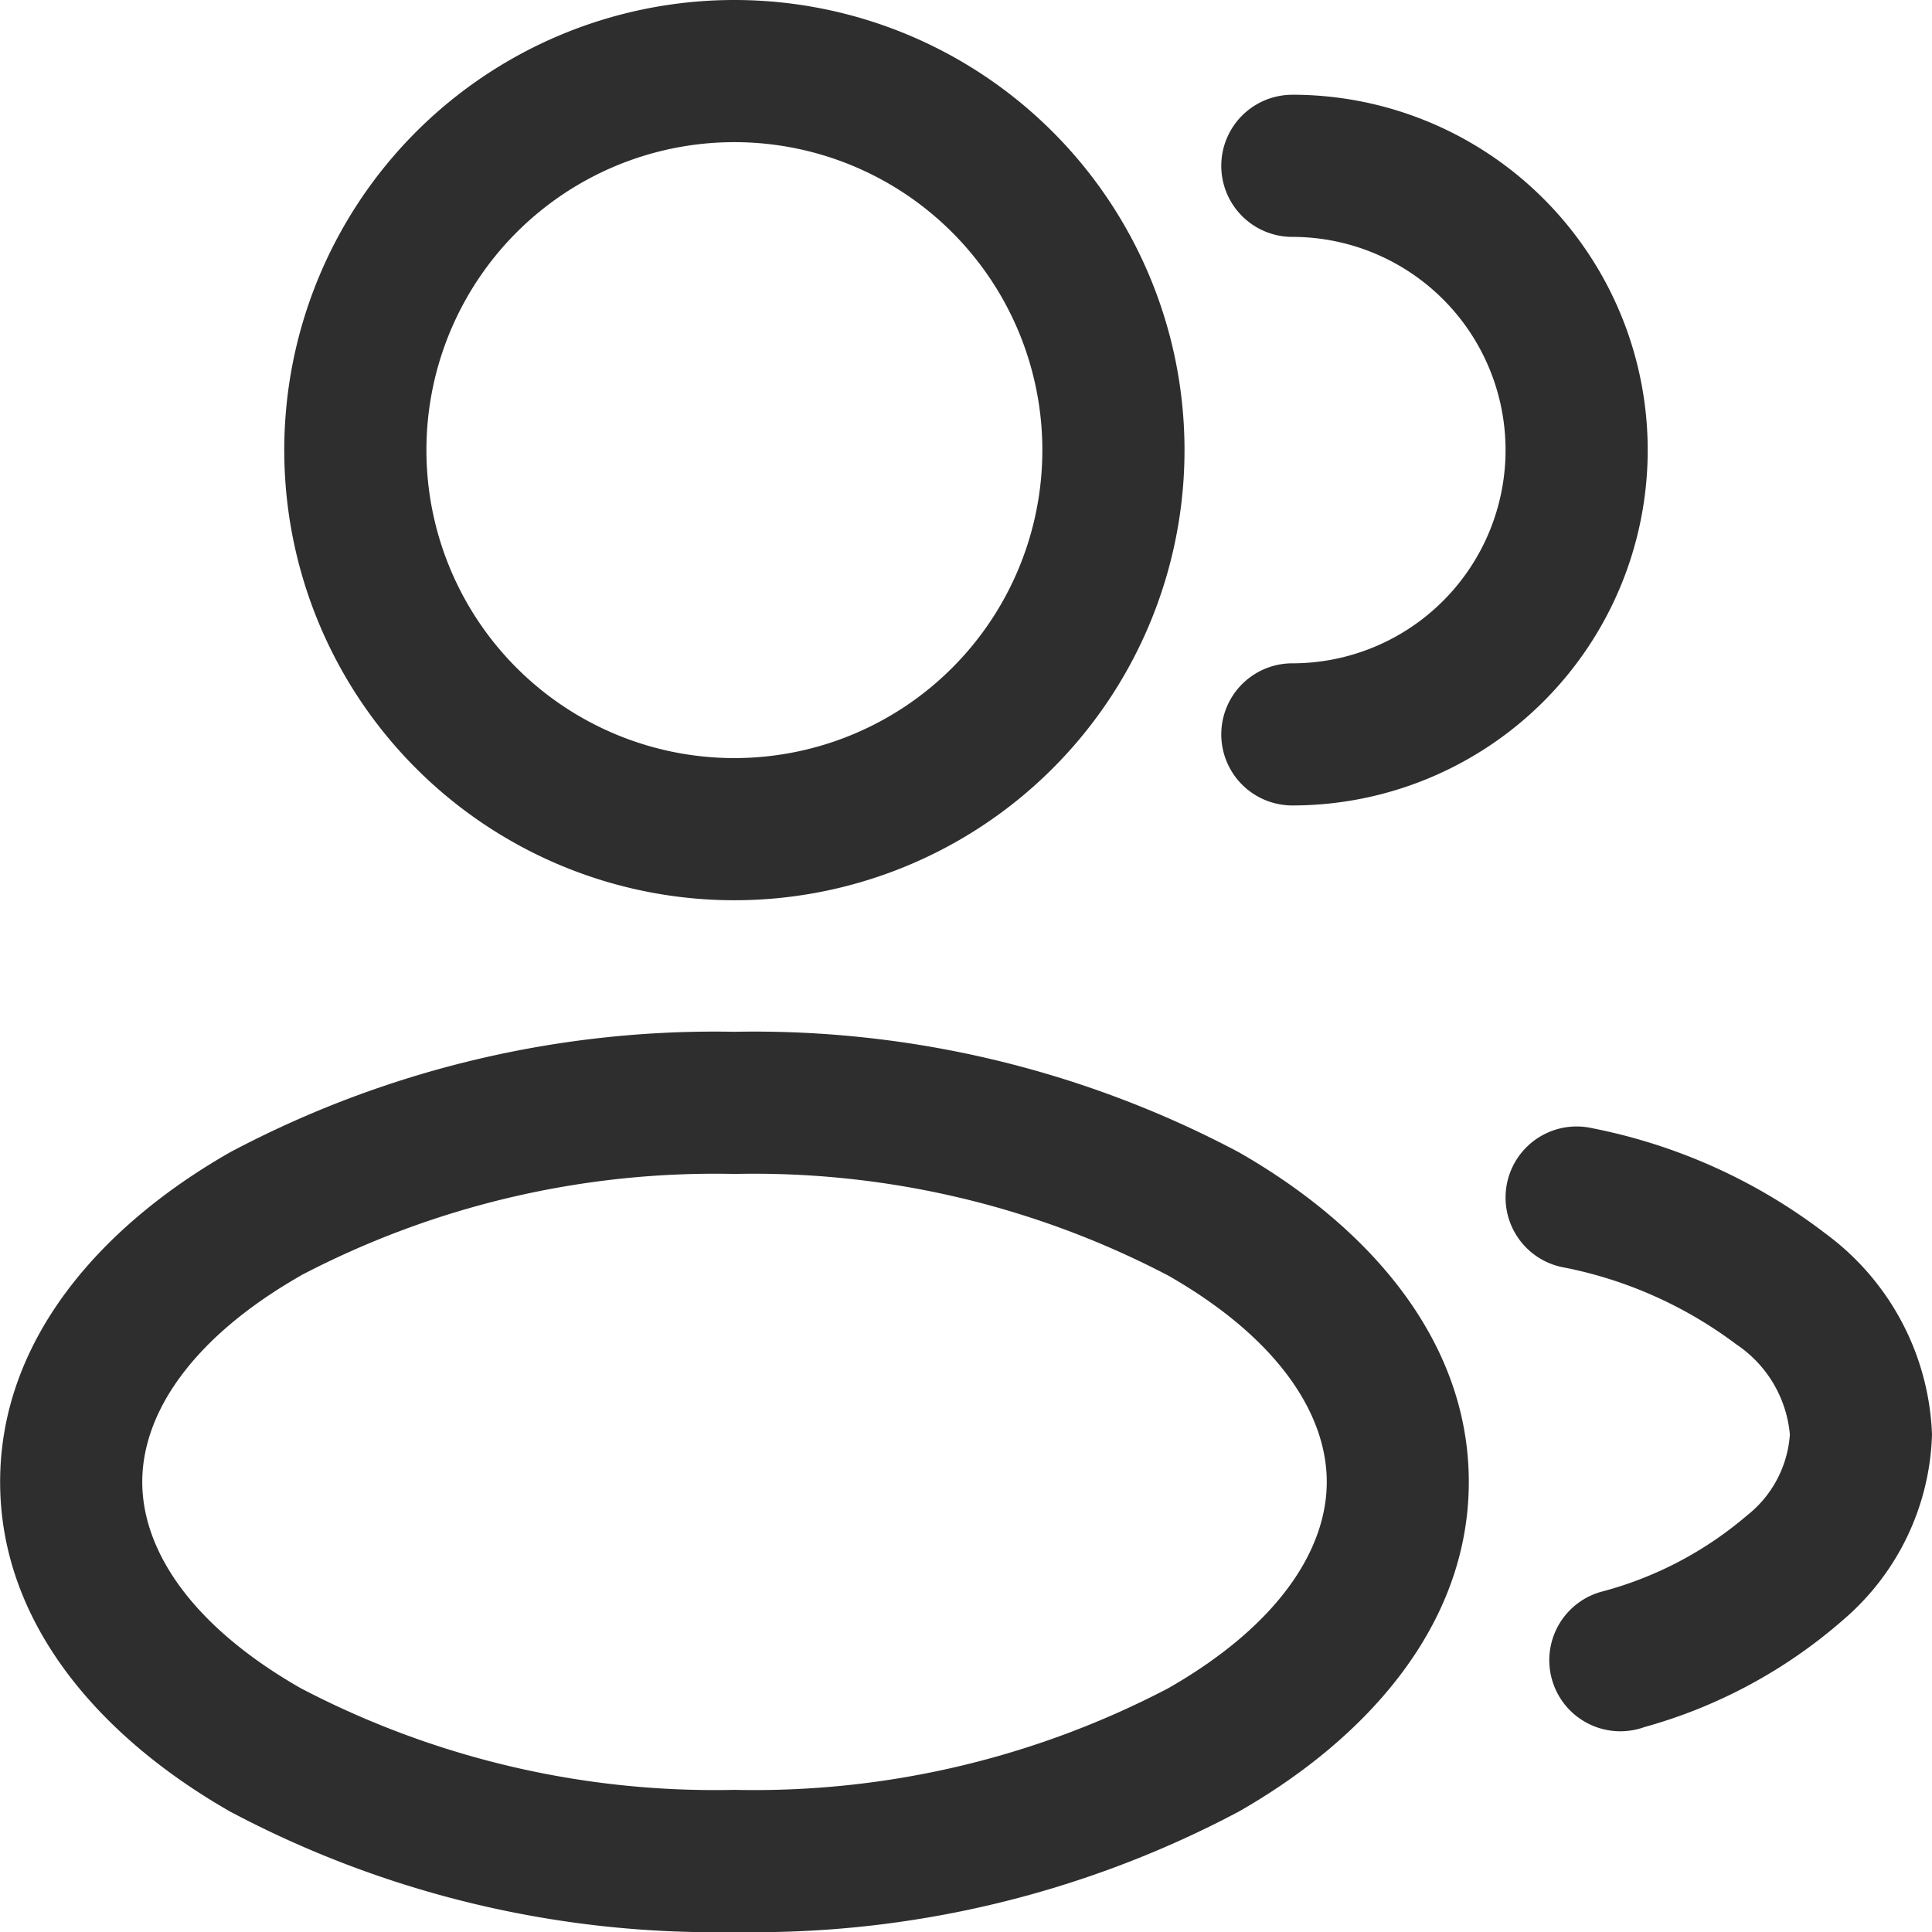 <?xml version="1.0" encoding="UTF-8"?> <svg xmlns="http://www.w3.org/2000/svg" width="60" height="60" viewBox="0 0 60 60"><g id="Icon_Präsenz" data-name="Icon Präsenz" transform="translate(0 0)"><path id="Pfad_144" data-name="Pfad 144" d="M48.229,23.25A13.979,13.979,0,1,0,62.207,37.229,13.979,13.979,0,0,0,48.229,23.25ZM38.664,37.229a9.564,9.564,0,1,1,9.564,9.564A9.564,9.564,0,0,1,38.664,37.229Z" transform="translate(-25.421 -23.25)" fill="#2e2e2e" fill-rule="evenodd"></path><path id="Pfad_145" data-name="Pfad 145" d="M46.457,24.25a2.207,2.207,0,0,0,0,4.414,6.621,6.621,0,1,1,0,13.243,2.207,2.207,0,1,0,0,4.414,11.036,11.036,0,0,0,0-22.072Z" transform="translate(-6.322 -21.307)" fill="#2e2e2e"></path><path id="Pfad_146" data-name="Pfad 146" d="M38.4,37.989A32.1,32.1,0,0,1,54.057,34.25a32.1,32.1,0,0,1,15.662,3.739c4.056,2.318,7.146,5.855,7.146,10.24s-3.09,7.923-7.146,10.24a32.1,32.1,0,0,1-15.662,3.739A32.1,32.1,0,0,1,38.4,58.469c-4.056-2.318-7.146-5.855-7.146-10.24S34.34,40.306,38.4,37.989Zm2.19,3.833c-3.4,1.943-4.922,4.29-4.922,6.407s1.521,4.464,4.922,6.407a27.73,27.73,0,0,0,13.471,3.157,27.73,27.73,0,0,0,13.471-3.157c3.4-1.943,4.922-4.29,4.922-6.407s-1.521-4.464-4.922-6.407a27.73,27.73,0,0,0-13.471-3.157A27.73,27.73,0,0,0,40.586,41.821Z" transform="translate(-31.25 -2.207)" fill="#2e2e2e" fill-rule="evenodd"></path><path id="Pfad_147" data-name="Pfad 147" d="M49.93,35.3a2.207,2.207,0,1,0-.946,4.312,13.094,13.094,0,0,1,5.426,2.4,3.771,3.771,0,0,1,1.669,2.805,3.506,3.506,0,0,1-1.333,2.513,11.42,11.42,0,0,1-4.453,2.35A2.207,2.207,0,1,0,51.565,53.9a15.77,15.77,0,0,0,6.185-3.342,7.872,7.872,0,0,0,2.743-5.747,8.118,8.118,0,0,0-3.288-6.222A17.442,17.442,0,0,0,49.93,35.3Z" transform="translate(-0.493 -0.265)" fill="#2e2e2e"></path></g></svg> 